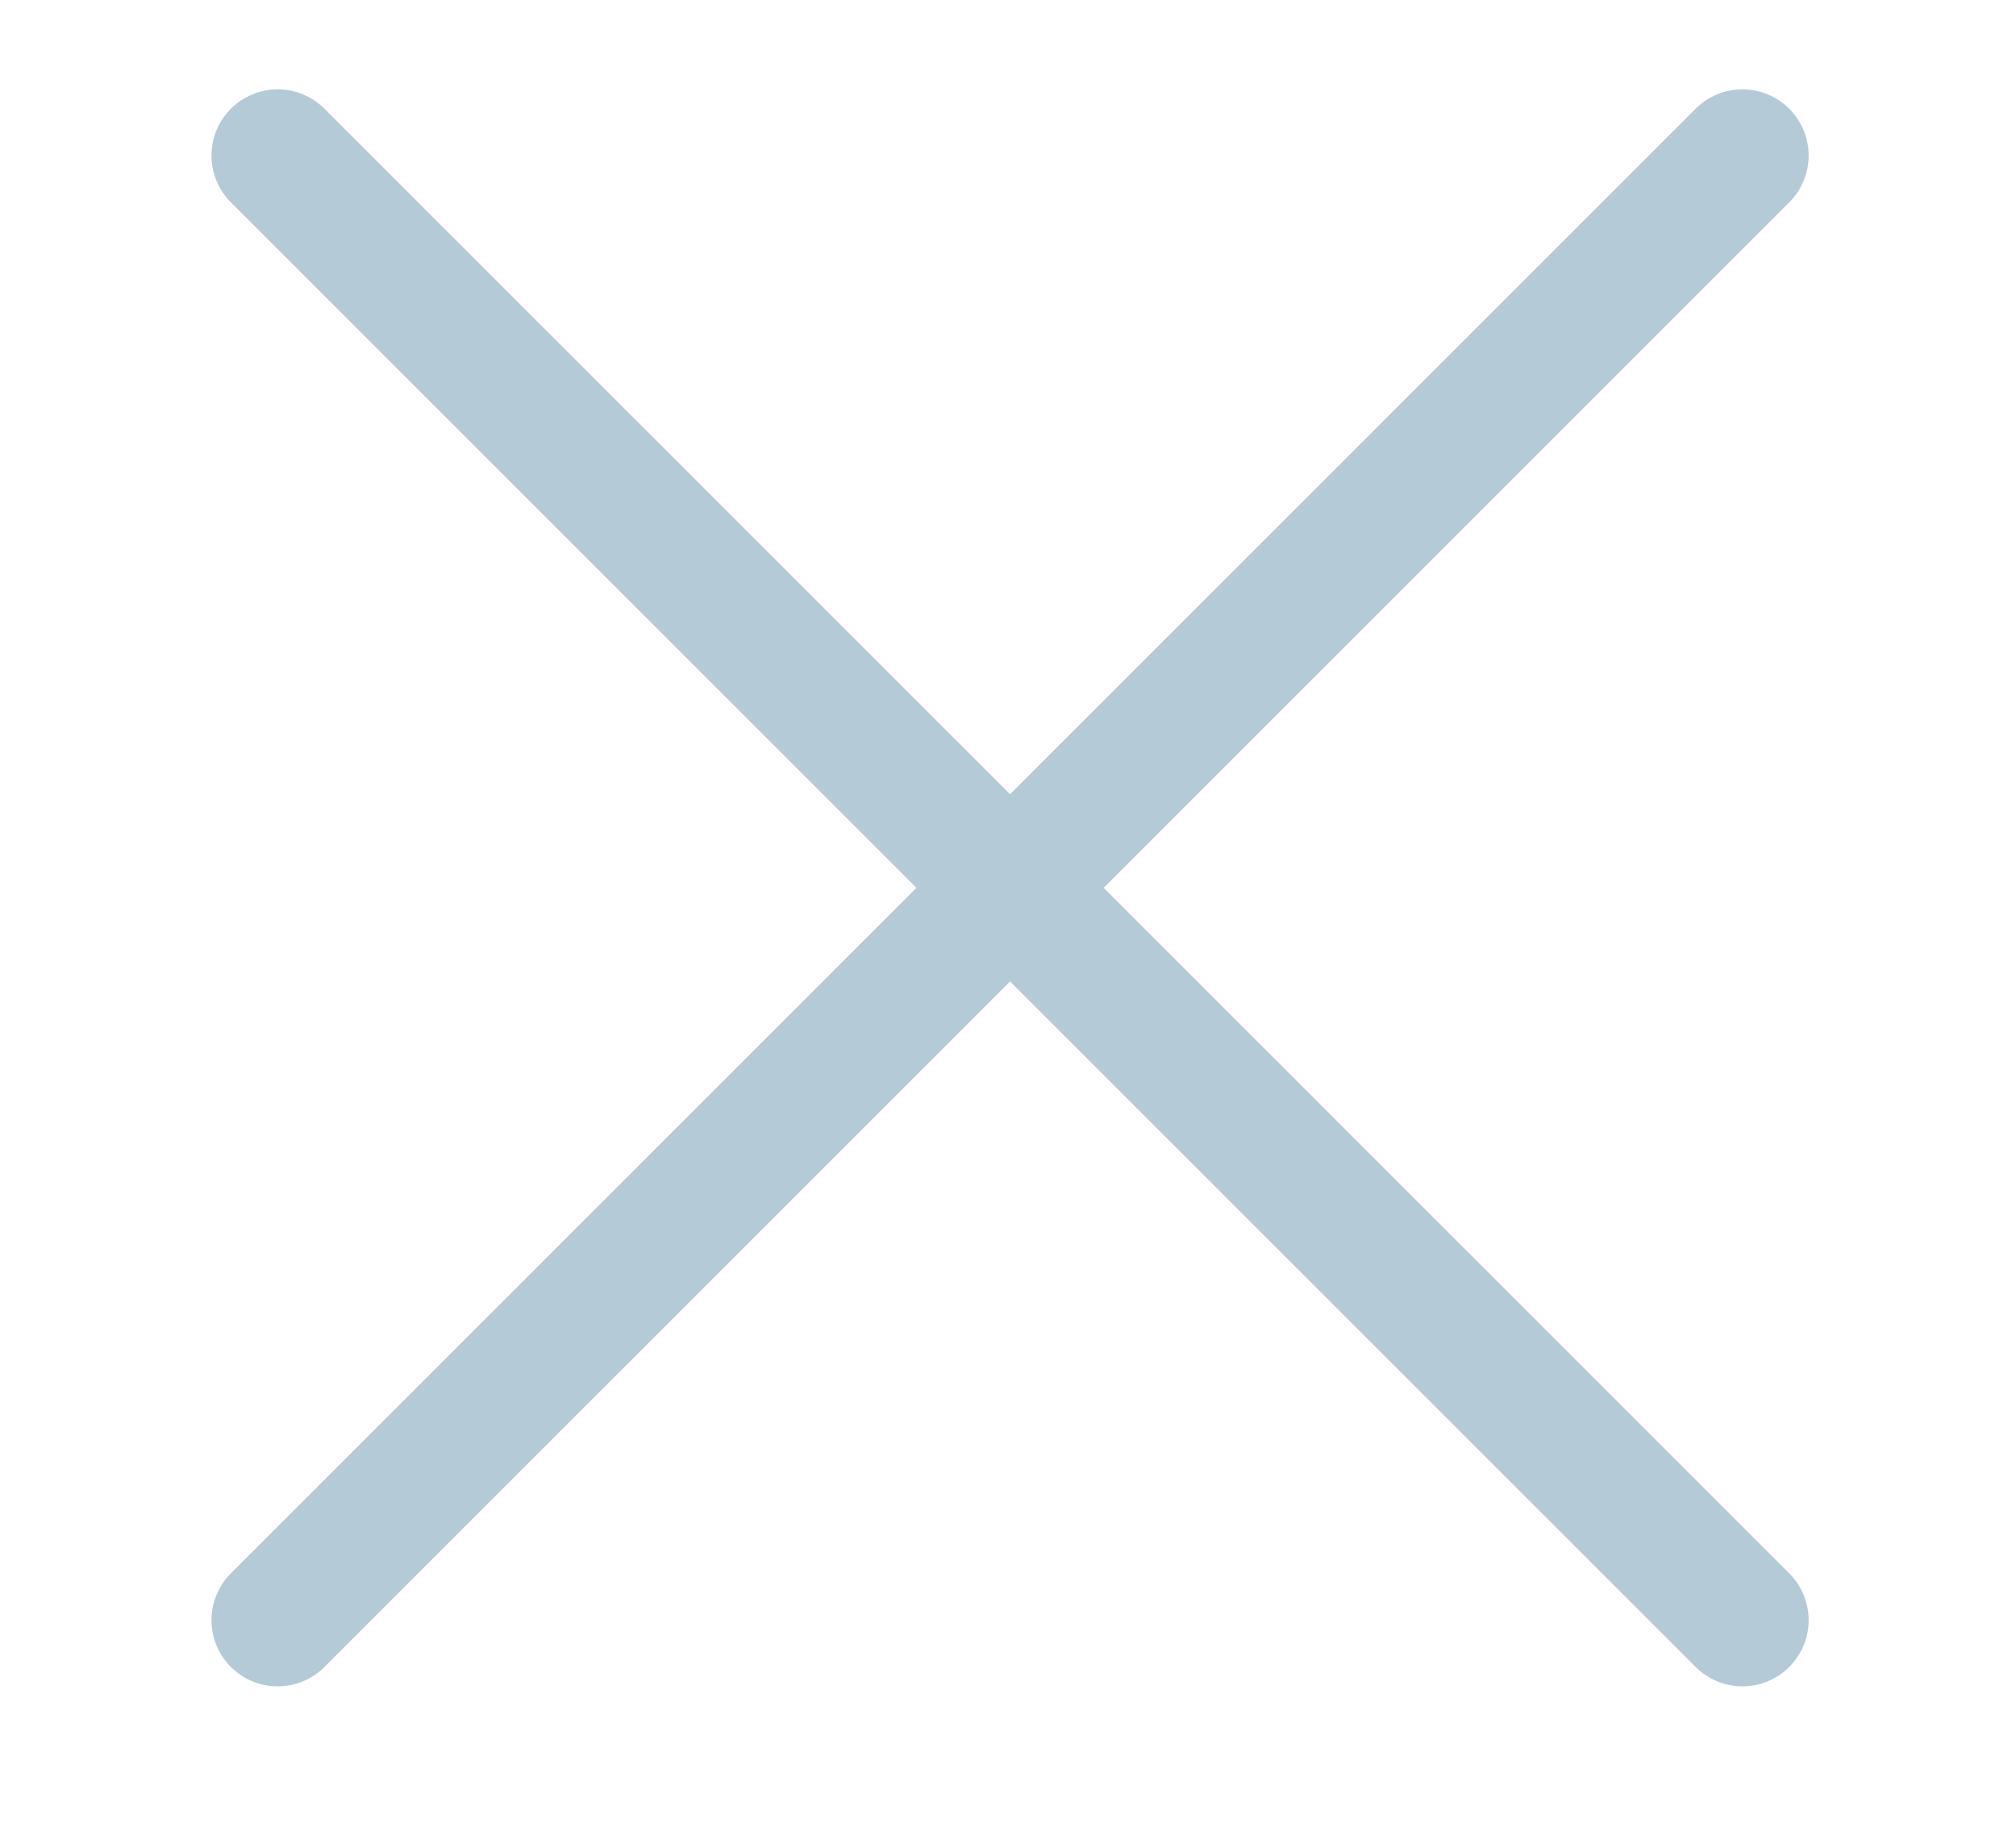<?xml version="1.0" encoding="utf-8"?>
<!-- Generator: Adobe Illustrator 14.0.0, SVG Export Plug-In . SVG Version: 6.00 Build 43363)  -->
<!DOCTYPE svg PUBLIC "-//W3C//DTD SVG 1.1//EN" "http://www.w3.org/Graphics/SVG/1.1/DTD/svg11.dtd">
<svg version="1.1" id="Ebene_1" xmlns="http://www.w3.org/2000/svg" xmlns:xlink="http://www.w3.org/1999/xlink" x="0px" y="0px"
	 width="33.333px" height="30.556px" viewBox="0 0 33.333 30.556" enable-background="new 0 0 33.333 30.556" xml:space="preserve">
<line fill="none" stroke="#B5CAD7" stroke-width="2.189" stroke-linecap="round" x1="4.591" y1="26.792" x2="28.81" y2="2.572"/>
<line fill="none" stroke="#B5CAD7" stroke-width="2.189" stroke-linecap="round" x1="28.81" y1="26.792" x2="4.591" y2="2.572"/>
</svg>
